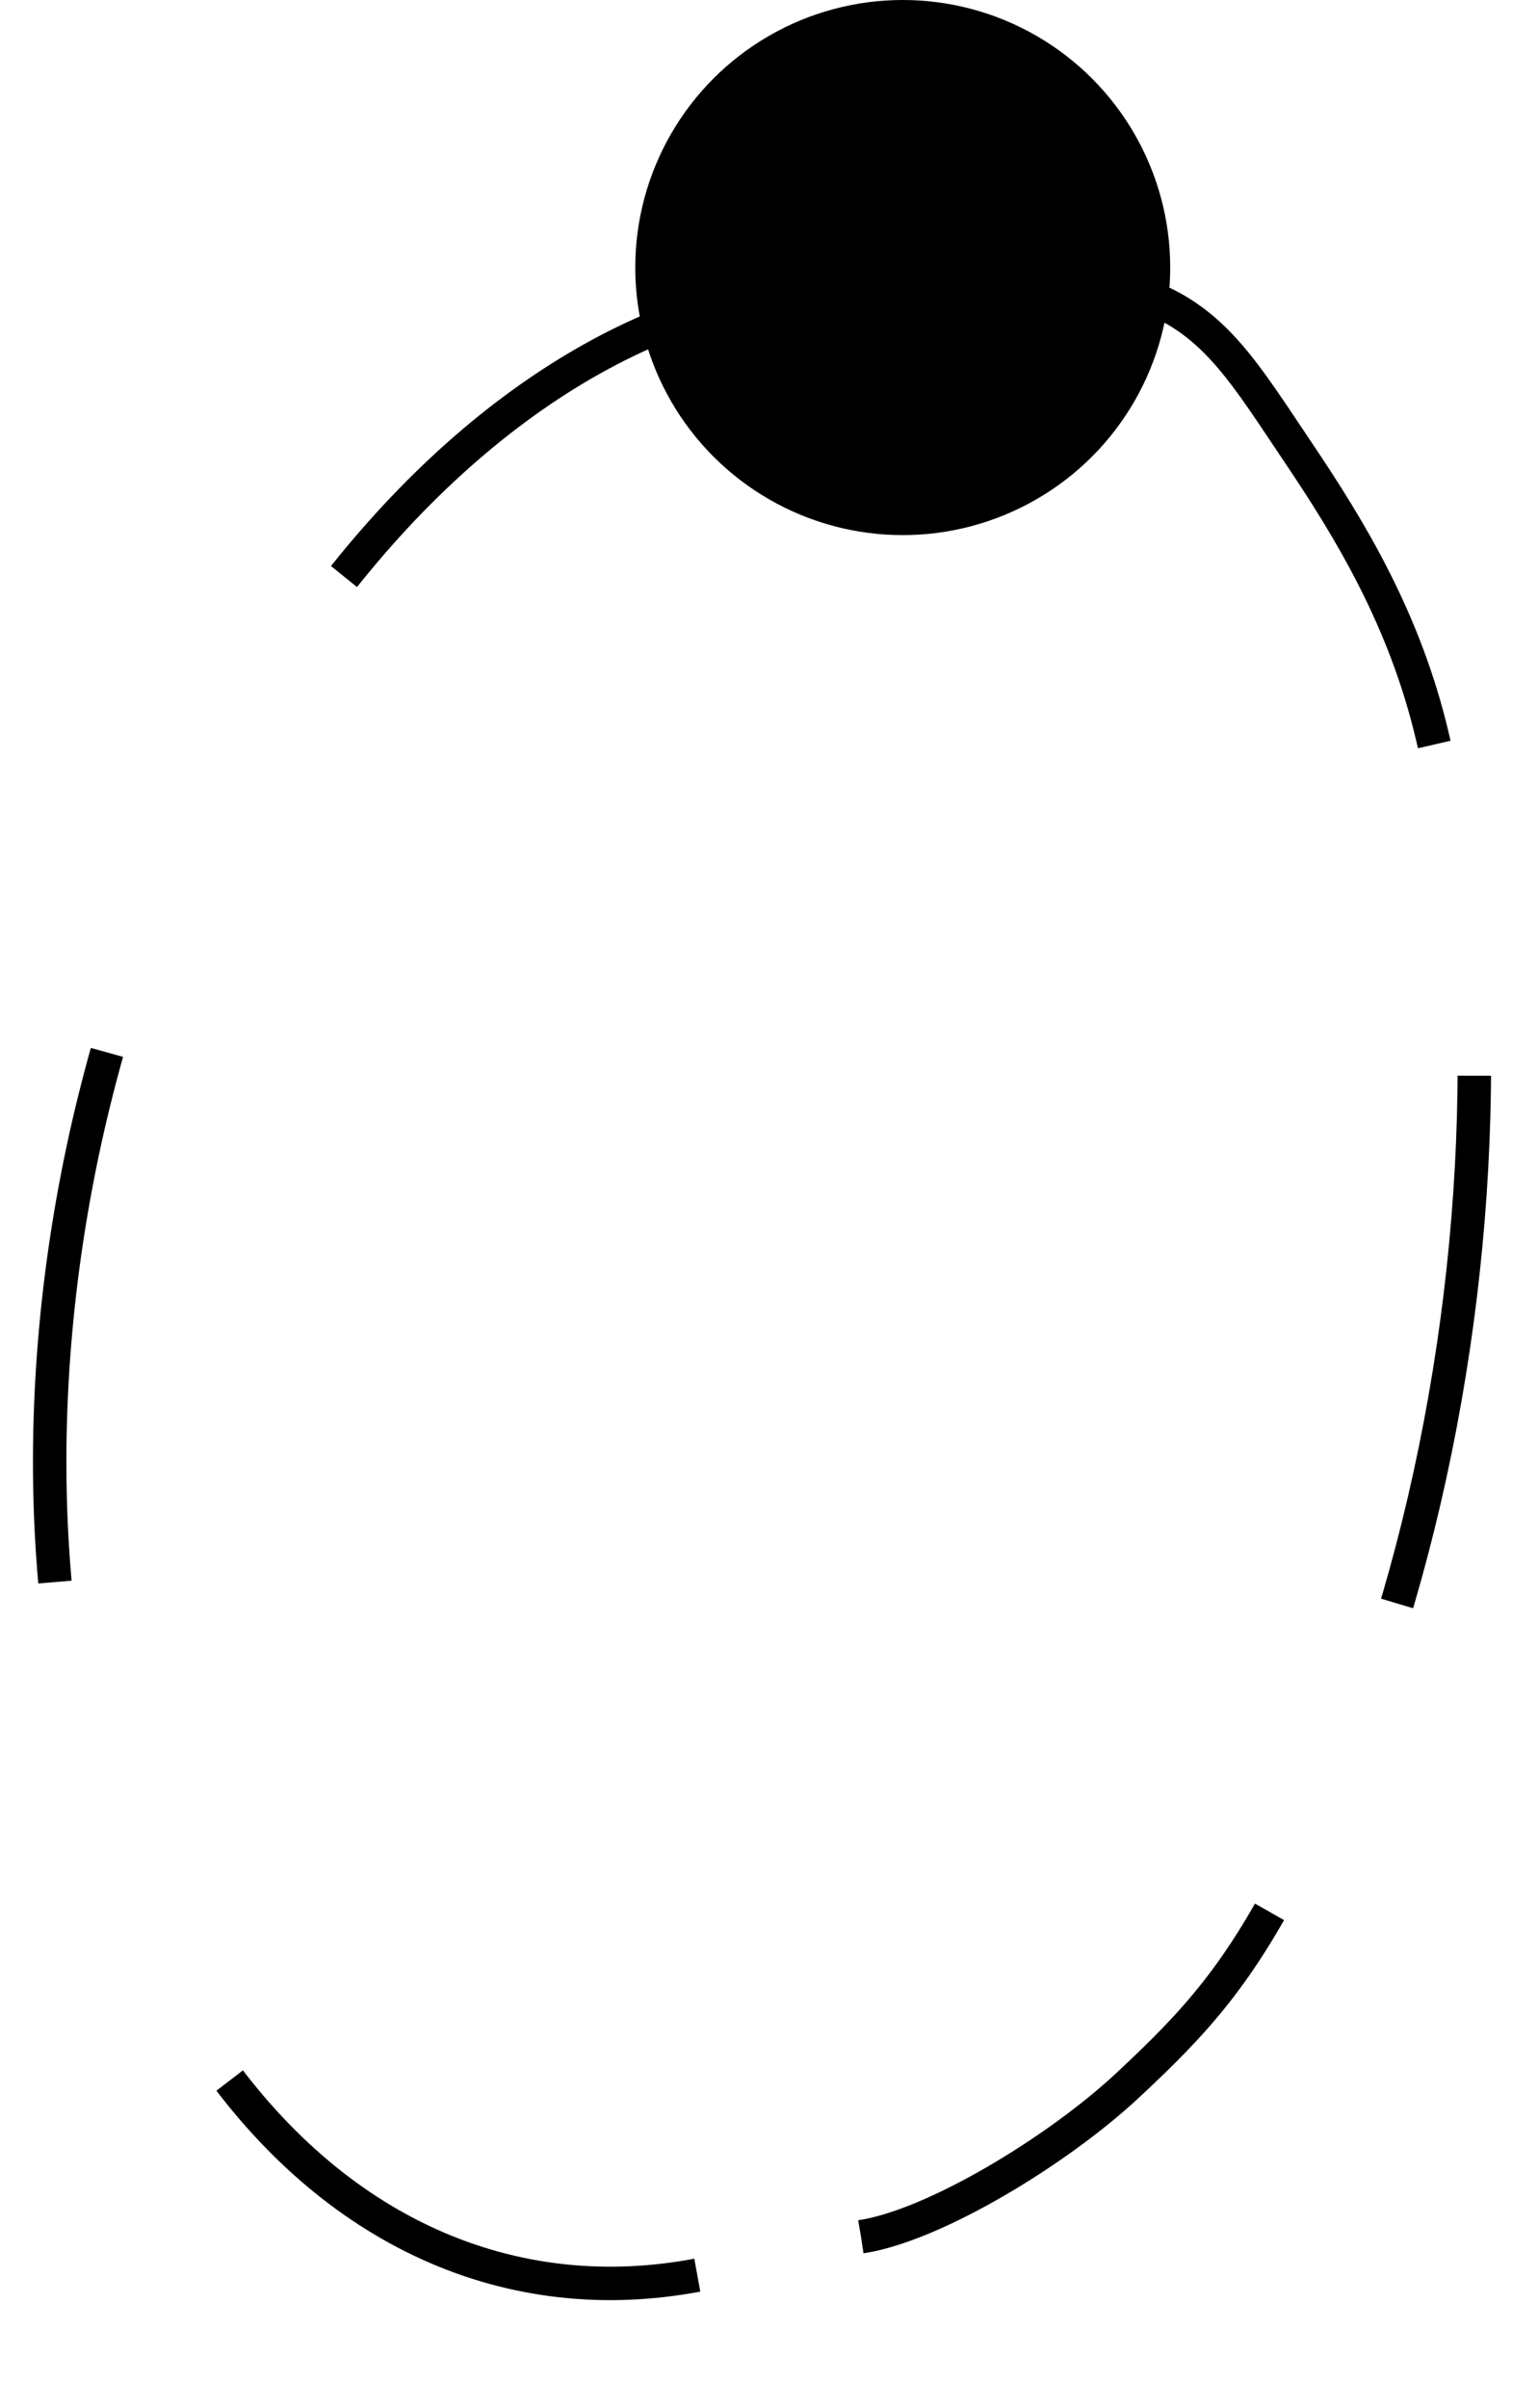 <svg width="46" height="72" viewBox="0 0 46 72" fill="none" xmlns="http://www.w3.org/2000/svg">
<path d="M23.401 8.723C20.611 9.141 17.807 10.395 15.165 12.406C12.522 14.418 10.097 17.144 8.04 20.415C5.984 23.686 4.341 27.431 3.213 31.417C2.086 35.403 1.498 39.545 1.486 43.584C1.475 47.623 2.04 51.472 3.146 54.892C4.252 58.312 5.876 61.229 7.917 63.462C9.957 65.695 12.37 67.195 15.005 67.868C17.64 68.542 20.441 68.376 23.233 67.379" stroke="black" stroke-dasharray="16 16"/>
<path d="M25.752 66.879C27.933 66.552 31.623 64.309 33.709 62.368C35.794 60.427 37.061 59.031 38.704 55.798C40.347 52.565 41.673 48.838 42.6 44.851C43.526 40.863 44.034 36.7 44.091 32.622C44.148 28.543 43.665 25.516 42.842 22.024C42.02 18.532 40.392 15.853 38.827 13.528C37.262 11.204 36.352 9.629 34.305 8.858C32.257 8.088 29.601 6.935 27.411 7.846" stroke="black" stroke-dasharray="16 10"/>
<circle cx="27" cy="8" r="8" fill="black"/>
</svg>
